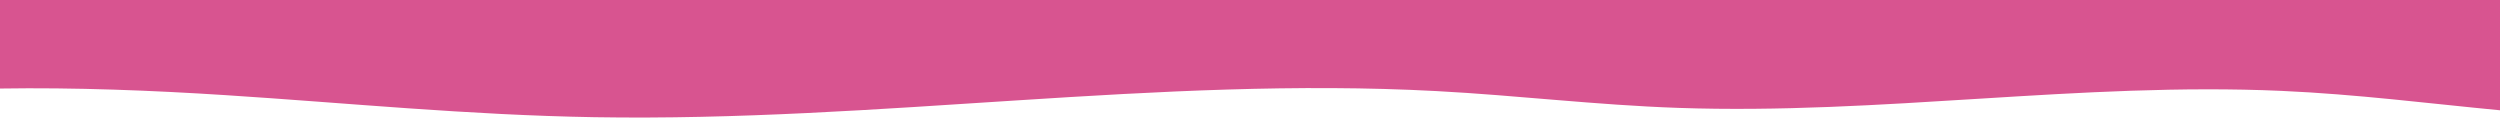 <svg xmlns="http://www.w3.org/2000/svg" id="Ebene_1" data-name="Ebene 1" viewBox="0 0 2559.4 120.34"><defs><style>      .cls-1 {        fill: #d85490;        stroke-width: 0px;      }    </style></defs><path class="cls-1" d="m0,0v90.64c76.57-1.23,156.37,1.96,231.01,6.77h0c125.61,8.08,248.01,20.4,377.79,22.57,291.5,4.87,576.48-41.99,861.65-26.74,84.04,4.49,162.55,14.25,247.77,17.21,206.82,7.19,411.98-26.58,617.42-17.41,77.29,3.45,150.22,12.85,223.76,19.86V0H0Z"></path></svg>